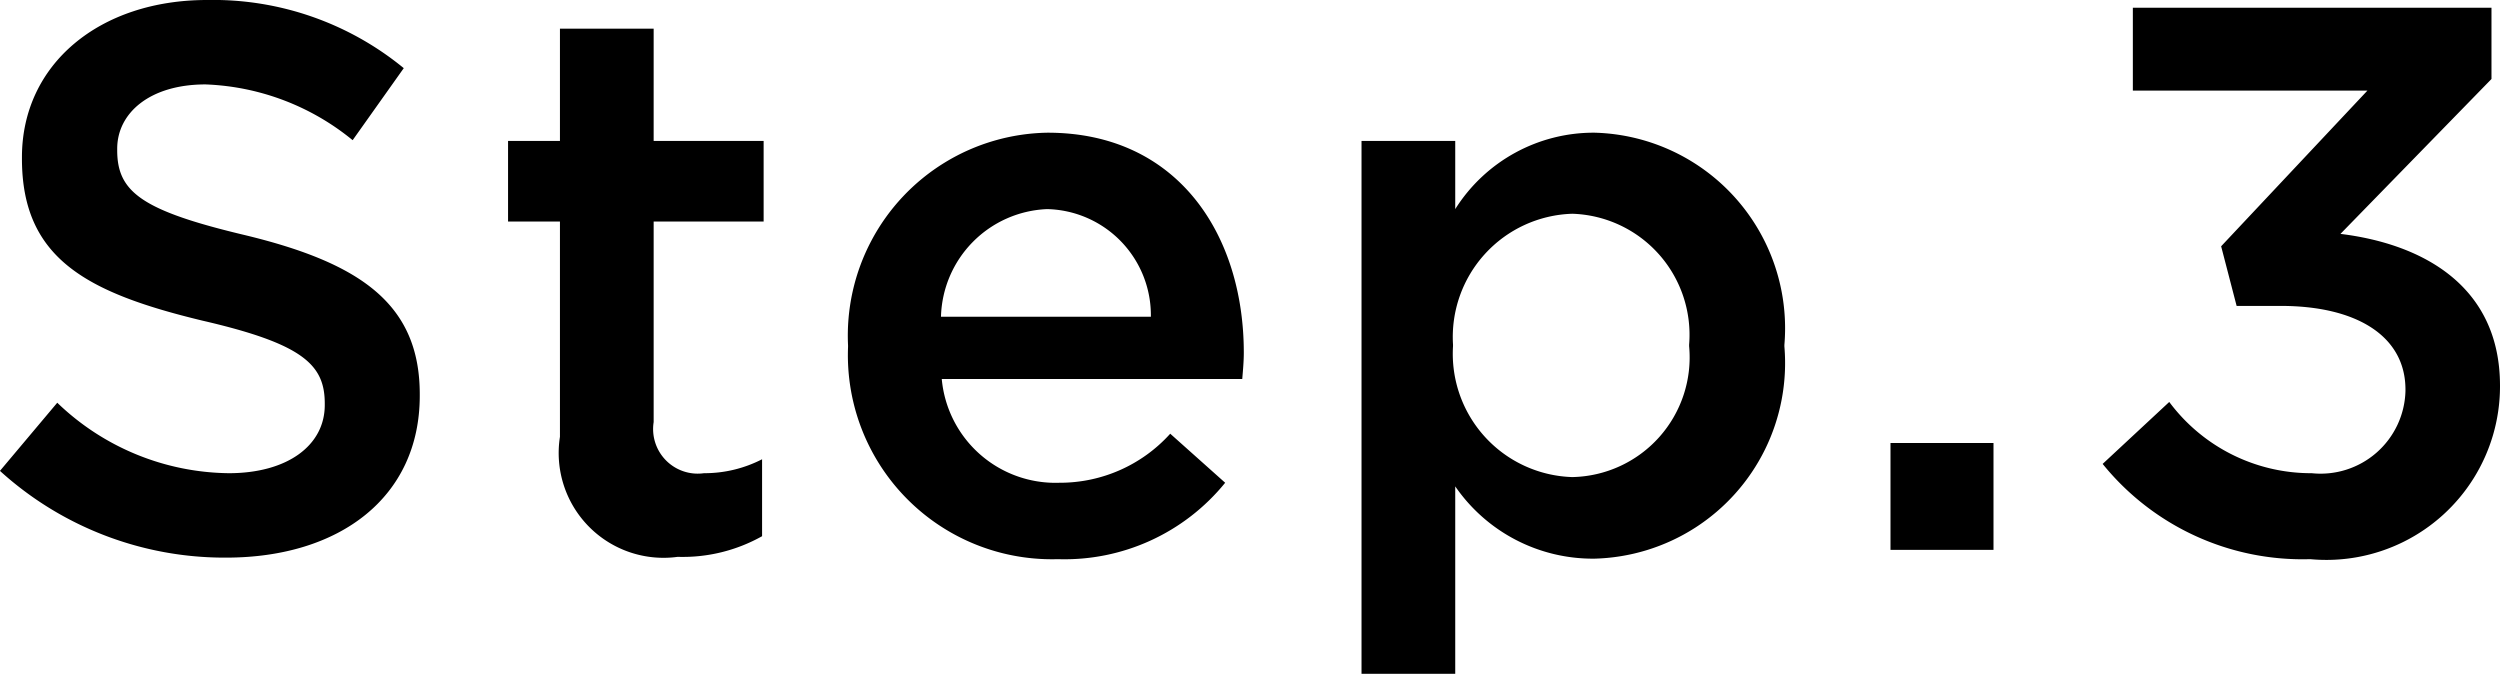 <svg xmlns="http://www.w3.org/2000/svg" viewBox="0 0 48.42 13.05"><path d="M4.38 10.8c2.2 0 3.75-1.17 3.75-3.135v-.03c0-1.74-1.14-2.535-3.36-3.075-2.025-.48-2.5-.84-2.5-1.65v-.03c0-.69.63-1.245 1.71-1.245a4.769 4.769 0 012.85 1.08l.99-1.395A5.82 5.82 0 004.01 0C1.925 0 .425 1.245.425 3.045v.03c0 1.935 1.26 2.595 3.495 3.135 1.95.45 2.37.855 2.37 1.605v.03c0 .78-.72 1.32-1.86 1.32A4.863 4.863 0 011.109 7.8l-1.11 1.32A6.468 6.468 0 004.38 10.8zm8.745-.015a3.138 3.138 0 001.635-.4v-1.49a2.44 2.44 0 01-1.125.27.864.864 0 01-.975-.99V4.29h2.13V2.73h-2.13V.555h-1.815V2.73H9.84v1.56h1.005v4.17a2.03 2.03 0 002.28 2.325zm7.365.045a4.006 4.006 0 003.239-1.48l-1.064-.95a2.876 2.876 0 01-2.145.95 2.211 2.211 0 01-2.28-2.01h5.82c.015-.18.03-.345.03-.51 0-2.28-1.275-4.26-3.8-4.26a3.931 3.931 0 00-3.865 4.12v.03a3.952 3.952 0 004.065 4.11zm-2.265-4.695A2.143 2.143 0 0120.28 4.05a2.056 2.056 0 012.01 2.085zm8.145 6.915h1.815V9.42a3.235 3.235 0 002.7 1.4 3.789 3.789 0 003.675-4.11v-.03a3.789 3.789 0 00-3.675-4.11 3.17 3.17 0 00-2.7 1.48V2.73H26.37zm4.082-3.81a2.388 2.388 0 01-2.31-2.535v-.03a2.388 2.388 0 012.31-2.535 2.345 2.345 0 012.263 2.535v.03a2.319 2.319 0 01-2.263 2.535zm6.163 1.41h1.995V8.58h-1.995zm8.13.18A3.363 3.363 0 0048.42 7.5v-.03c0-1.935-1.5-2.745-3.09-2.94l2.925-3V.15h-6.946v1.605h4.543L43.019 4.77l.3 1.155h.855c1.47 0 2.415.585 2.415 1.62v.03a1.644 1.644 0 01-1.815 1.59 3.424 3.424 0 01-2.76-1.38l-1.29 1.2a4.978 4.978 0 004.02 1.845z"/></svg>